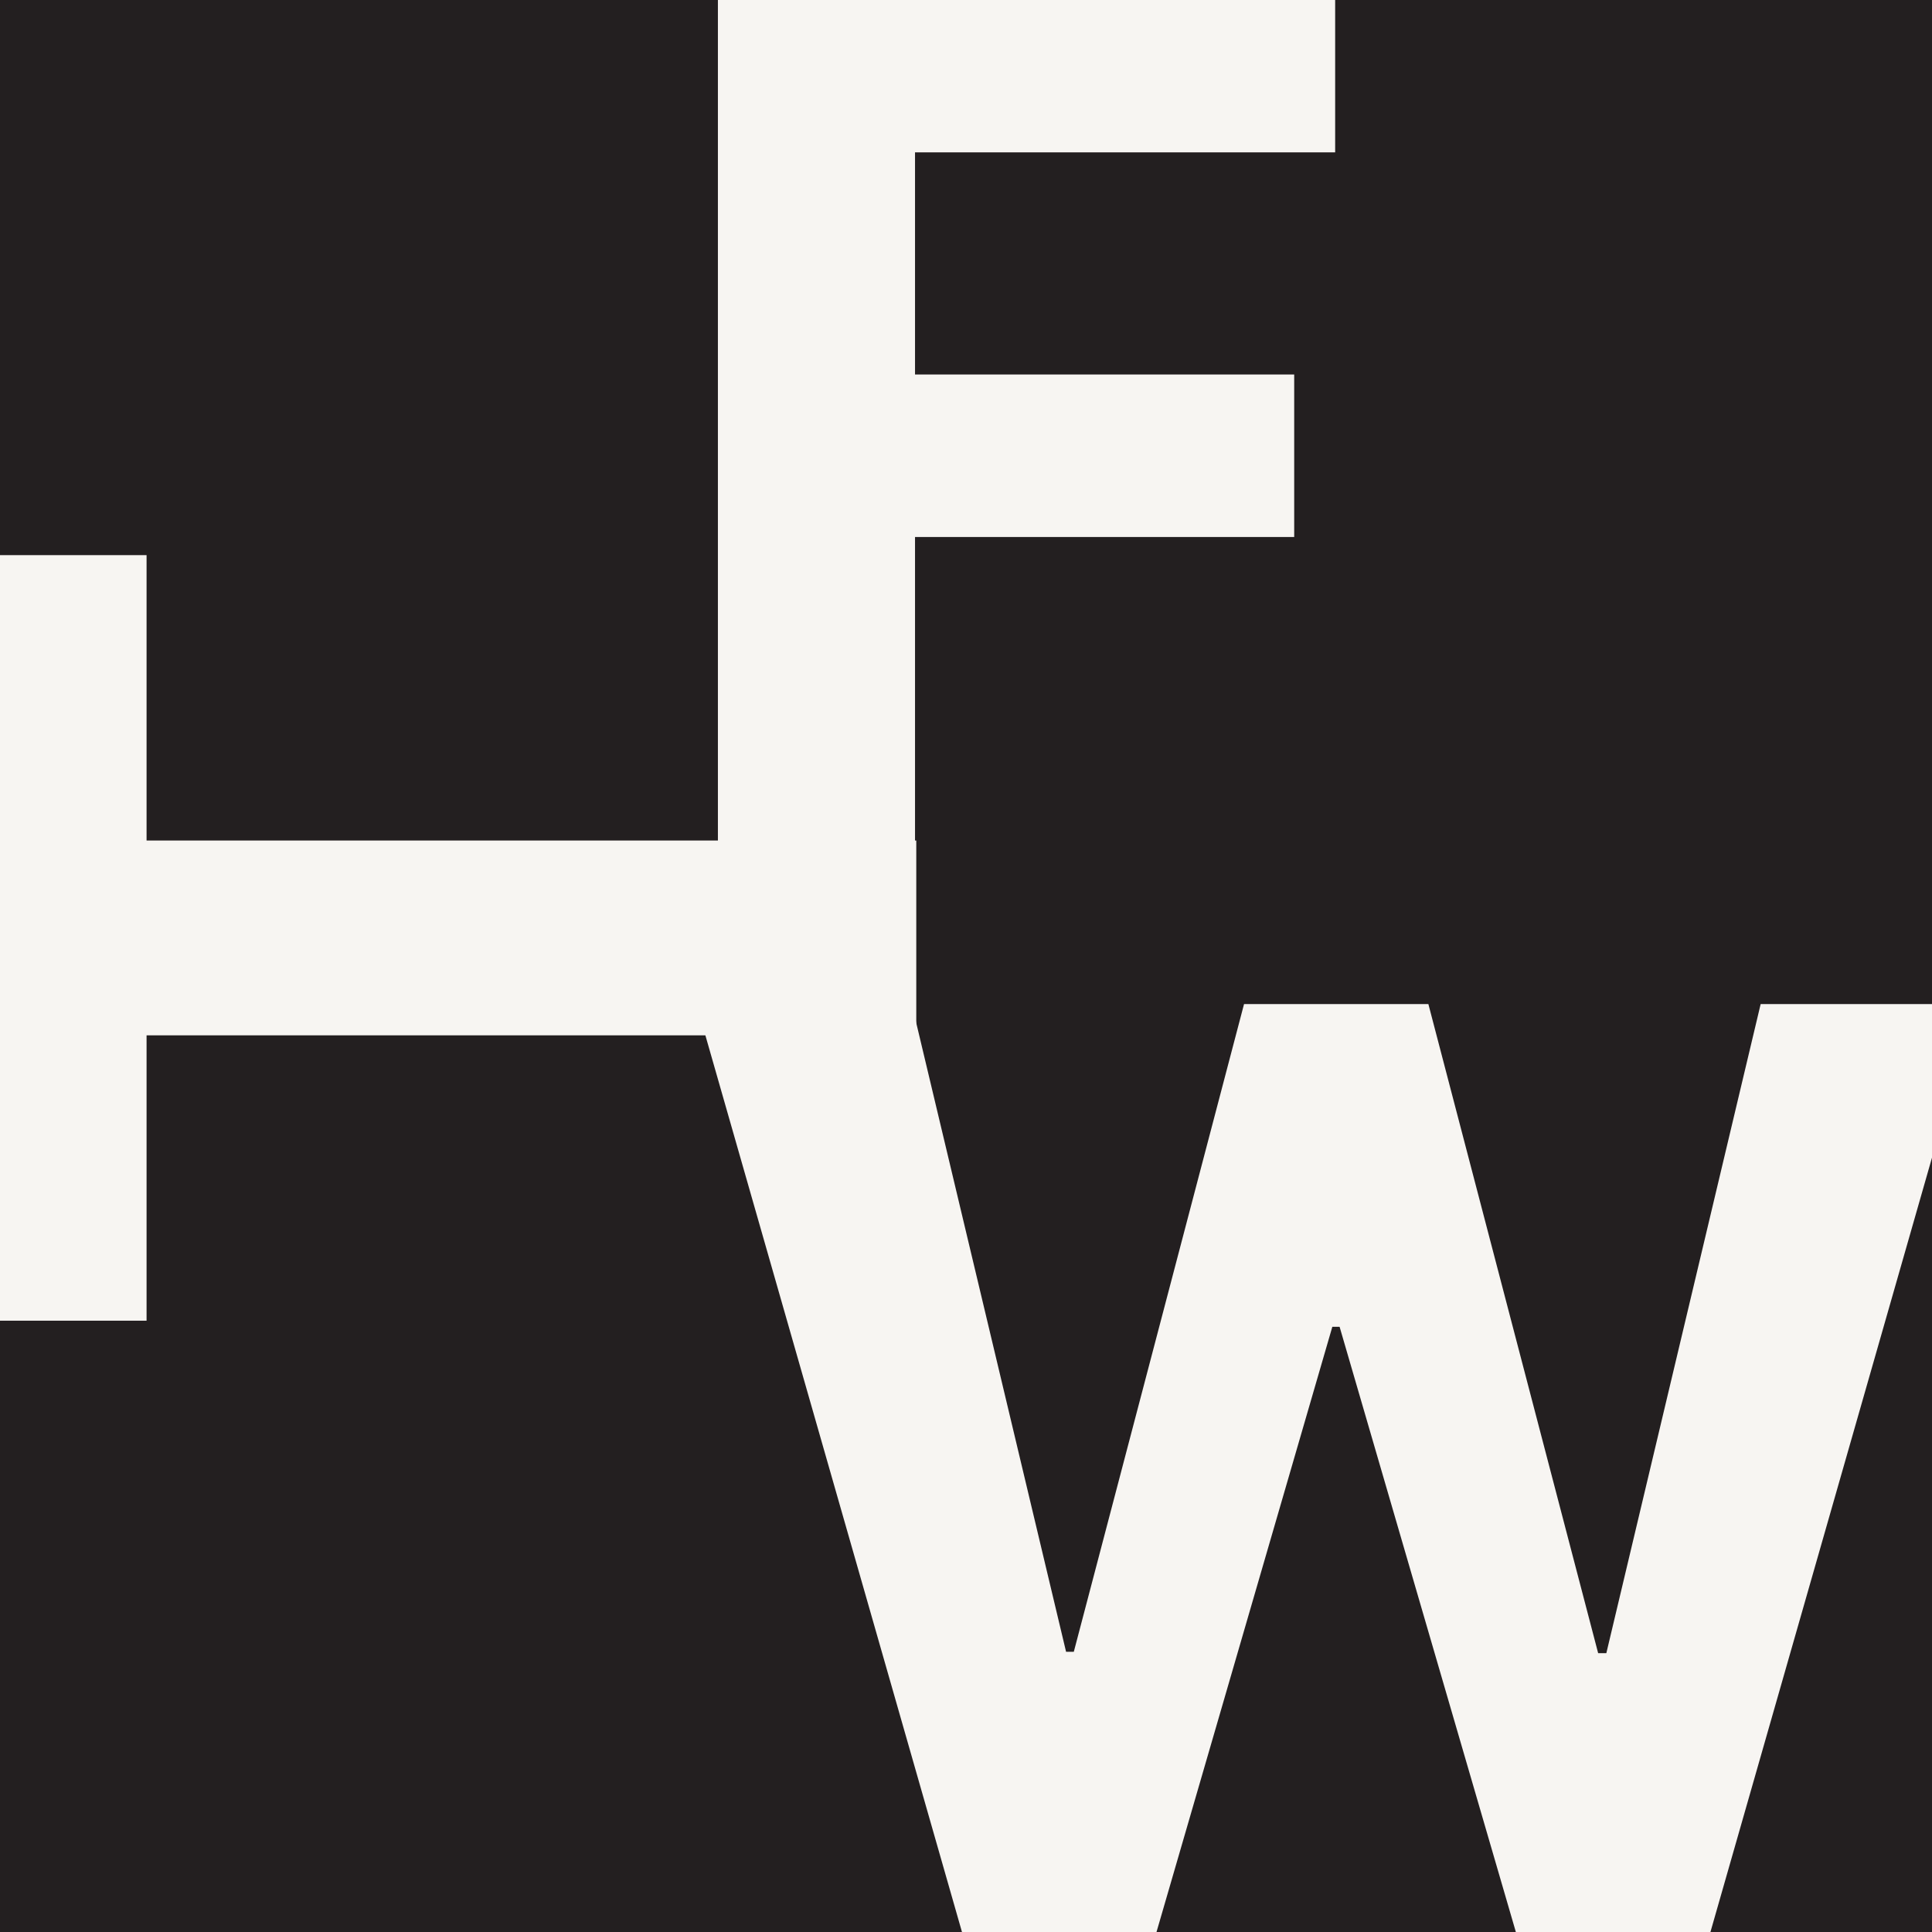 <svg viewBox="0 0 800 800" xmlns:xlink="http://www.w3.org/1999/xlink" xmlns="http://www.w3.org/2000/svg" id="Layer_1"><defs><style>.cls-1{fill:none;}.cls-2{fill:#f7f5f2;}.cls-3{fill:#231f20;}.cls-4{clip-path:url(#clippath);}</style><clipPath id="clippath"><rect height="800" width="800" x="0" class="cls-1"></rect></clipPath></defs><rect height="800" width="800" x="0" class="cls-3"></rect><g class="cls-4"><path d="M60.69,546.87H-6.59V229.87H60.69v118.17h318.72v80.67H60.69v118.17Z" class="cls-2"></path><path d="M297.27,381.81V-4.19h255.59V63.09h-173.97v91.98h157.01v67.29h-157.01v159.45h-81.62Z" class="cls-2"></path><path d="M398.84,801.77l-110.46-386h89.16l63.9,268.2h3.2l70.49-268.2h76.33l70.3,268.77h3.39l63.9-268.77h89.14l-110.44,386h-79.55l-73.5-252.37h-3.01l-73.32,252.37h-79.53Z" class="cls-2"></path></g></svg>